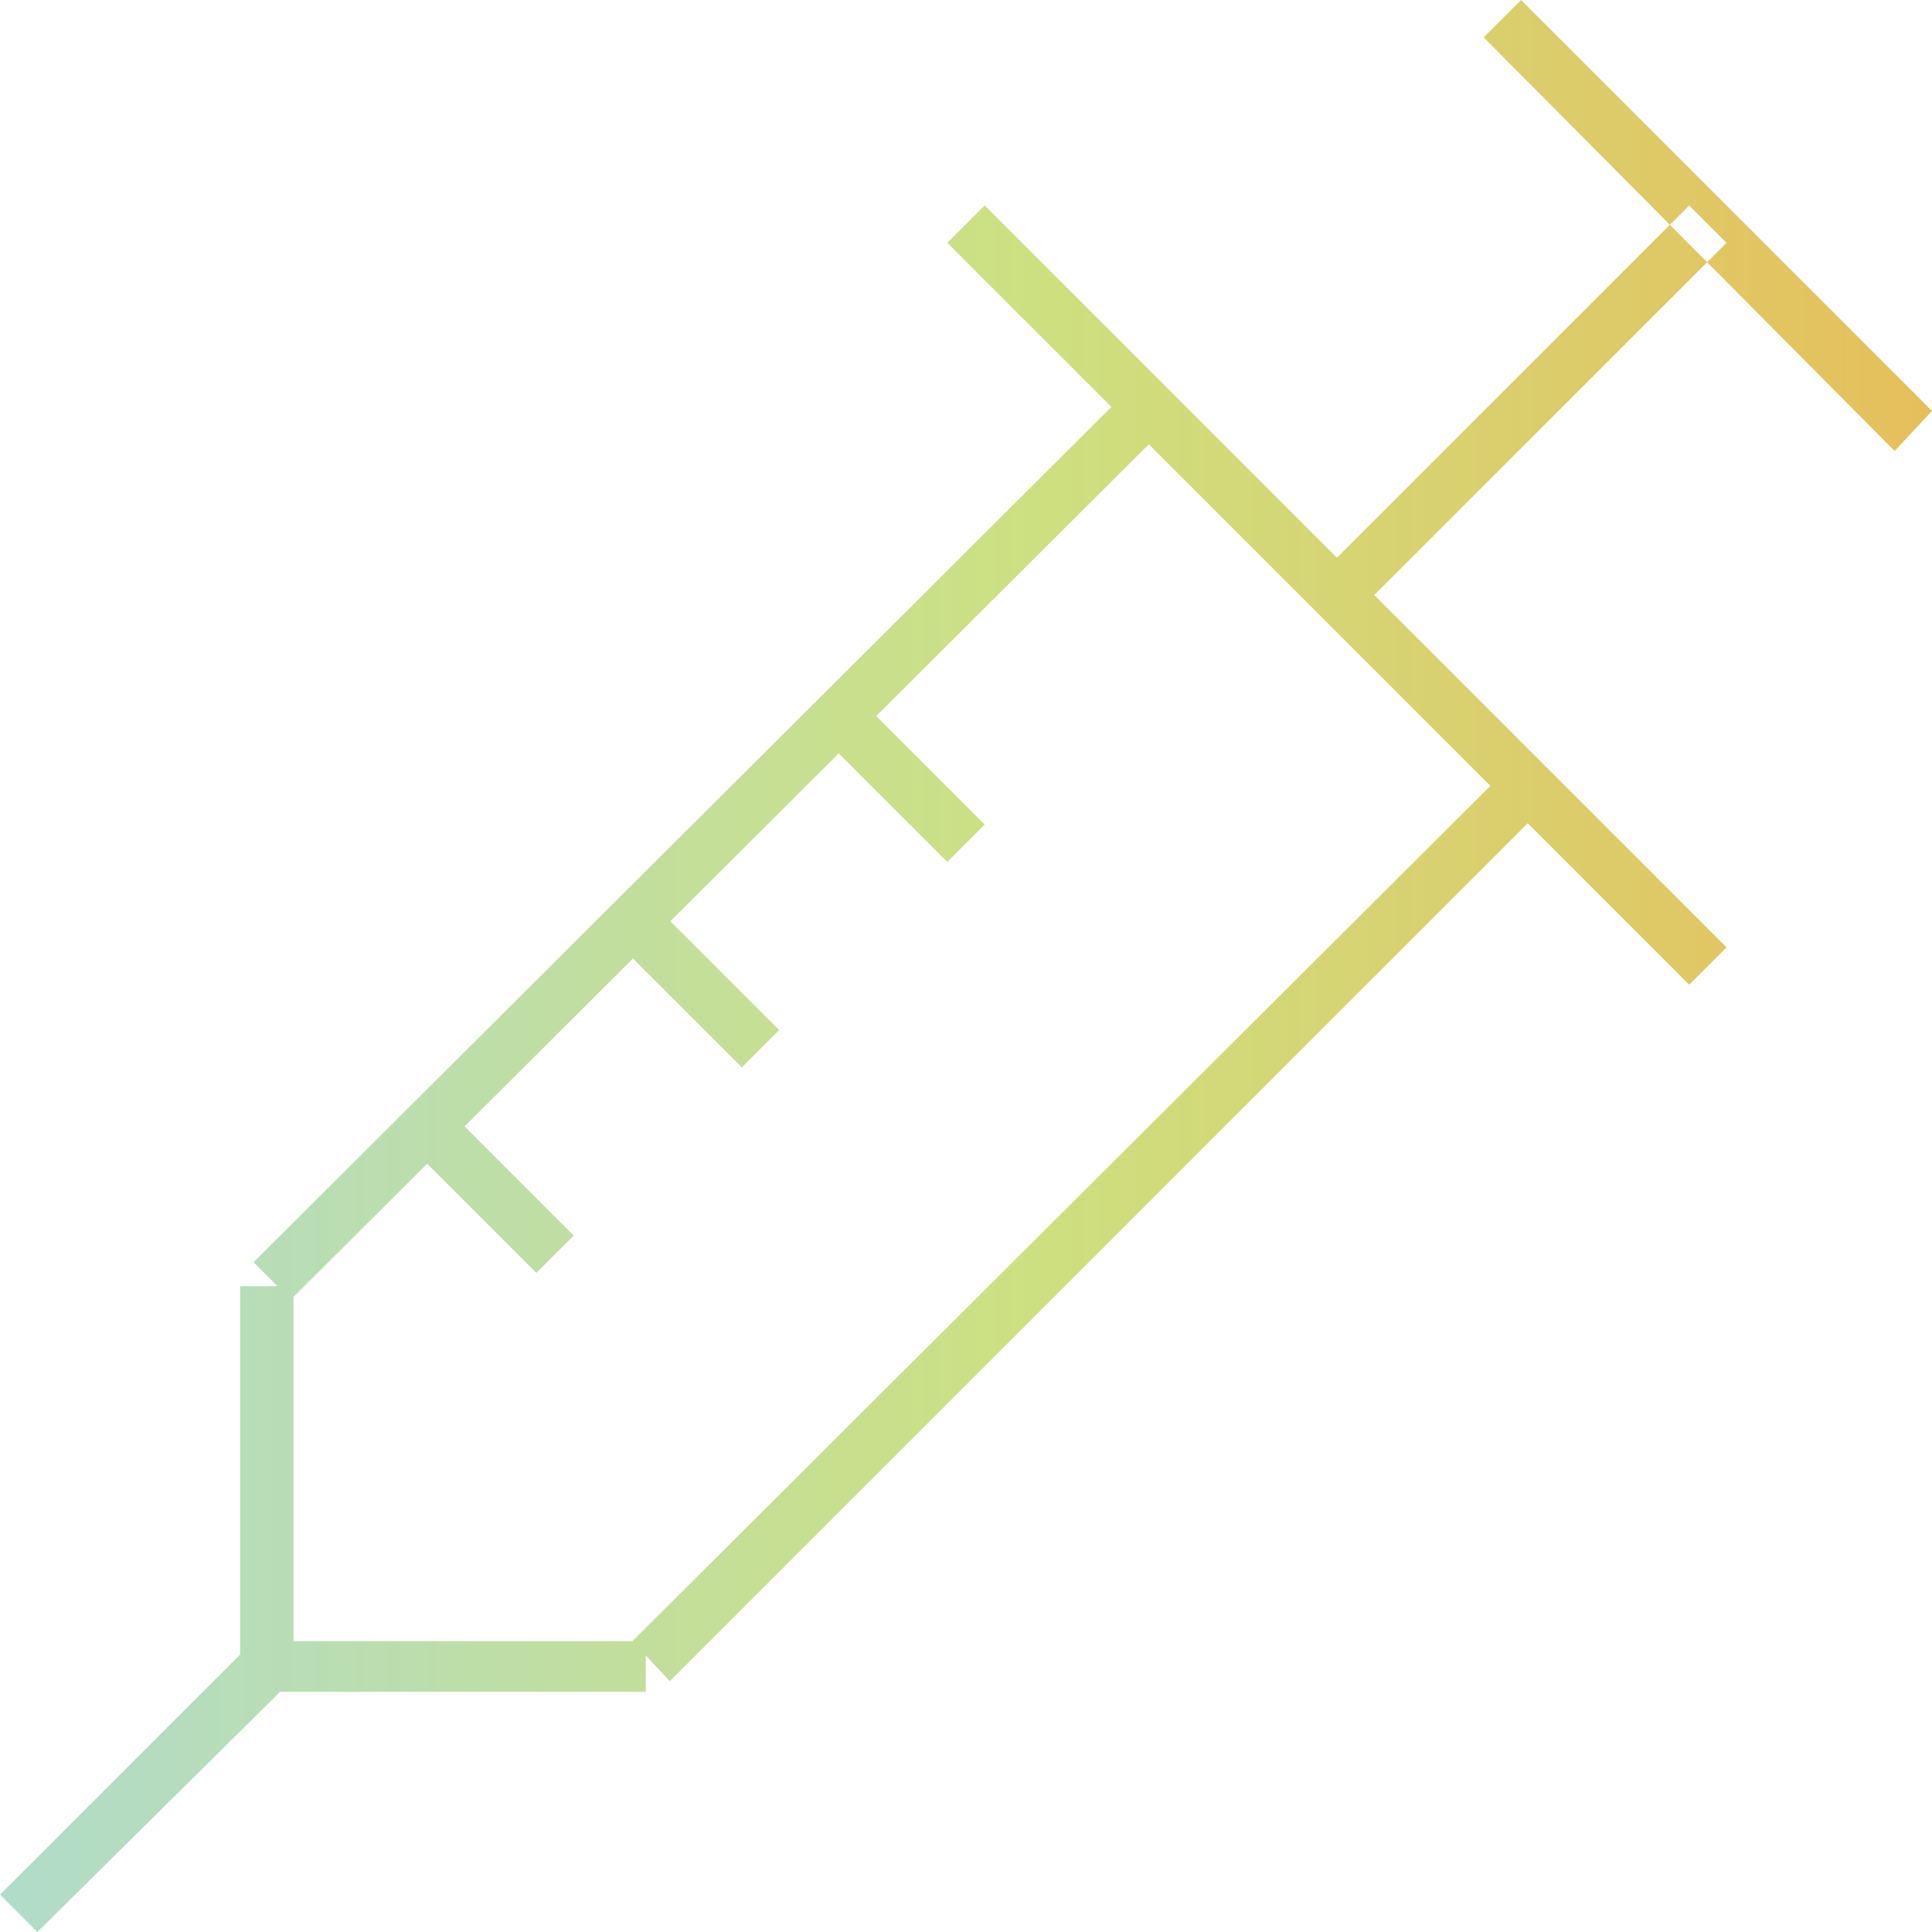 <?xml version="1.0" encoding="utf-8"?>
<!-- Generator: Adobe Illustrator 24.0.3, SVG Export Plug-In . SVG Version: 6.00 Build 0)  -->
<svg version="1.1" id="レイヤー_1" xmlns="http://www.w3.org/2000/svg" xmlns:xlink="http://www.w3.org/1999/xlink" x="0px"
	 y="0px" viewBox="0 0 72.4 72.4" style="enable-background:new 0 0 72.4 72.4;" xml:space="preserve">
<style type="text/css">
	.st0{clip-path:url(#SVGID_2_);}
	.st1{fill:url(#SVGID_3_);}
</style>
<title>medical07_icon</title>
<g id="レイヤー_2_1_">
	<g id="診療案内">
		<g>
			<defs>
				<path id="SVGID_1_" d="M71,16.9L55.6,1.4L57,0l15.4,15.4L71,16.9z M36.9,30.9l-4.8-4.8l-1.4,1.4l4.8,4.8L36.9,30.9z M29.2,38.6
					l-4.8-4.8L23,35.2l4.8,4.8L29.2,38.6z M21.5,46.3l-4.8-4.8l-1.4,1.4l4.8,4.8L21.5,46.3z M64.7,9.1l-1.4-1.4L49.7,21.3l1.4,1.4
					L64.7,9.1z M10.9,63l-1.4-1.5L0,71l1.4,1.4L10.9,63z M43.2,16.5l-1.4-1.4L9.5,47.3l1.4,1.4L43.2,16.5z M57.4,30.7l-1.4-1.4
					L23.7,61.5l1.4,1.5L57.4,30.7z M64.7,35.5L36.9,7.7l-1.4,1.4l27.8,27.8L64.7,35.5z M24.2,61.5H11V48.2H9v15.2h15.2L24.2,61.5z"
					/>
			</defs>
			<clipPath id="SVGID_2_">
				<use xlink:href="#SVGID_1_"  style="overflow:visible;"/>
			</clipPath>
			<g class="st0">
				
					<linearGradient id="SVGID_3_" gradientUnits="userSpaceOnUse" x1="-47.04" y1="57.776" x2="67.96" y2="57.776" gradientTransform="matrix(1 0 0 -1 23.54 91.946)">
					<stop  offset="0" style="stop-color:#9FD9F6"/>
					<stop  offset="0.54" style="stop-color:#CDE081"/>
					<stop  offset="1" style="stop-color:#F4AC45"/>
				</linearGradient>
				<path class="st1" d="M34-23.3c-31.8,0-57.5,25.7-57.5,57.5S2.2,91.7,34,91.7s57.5-25.7,57.5-57.5c0,0,0,0,0,0
					C91.5,2.4,65.8-23.3,34-23.3z"/>
			</g>
		</g>
	</g>
</g>
</svg>
